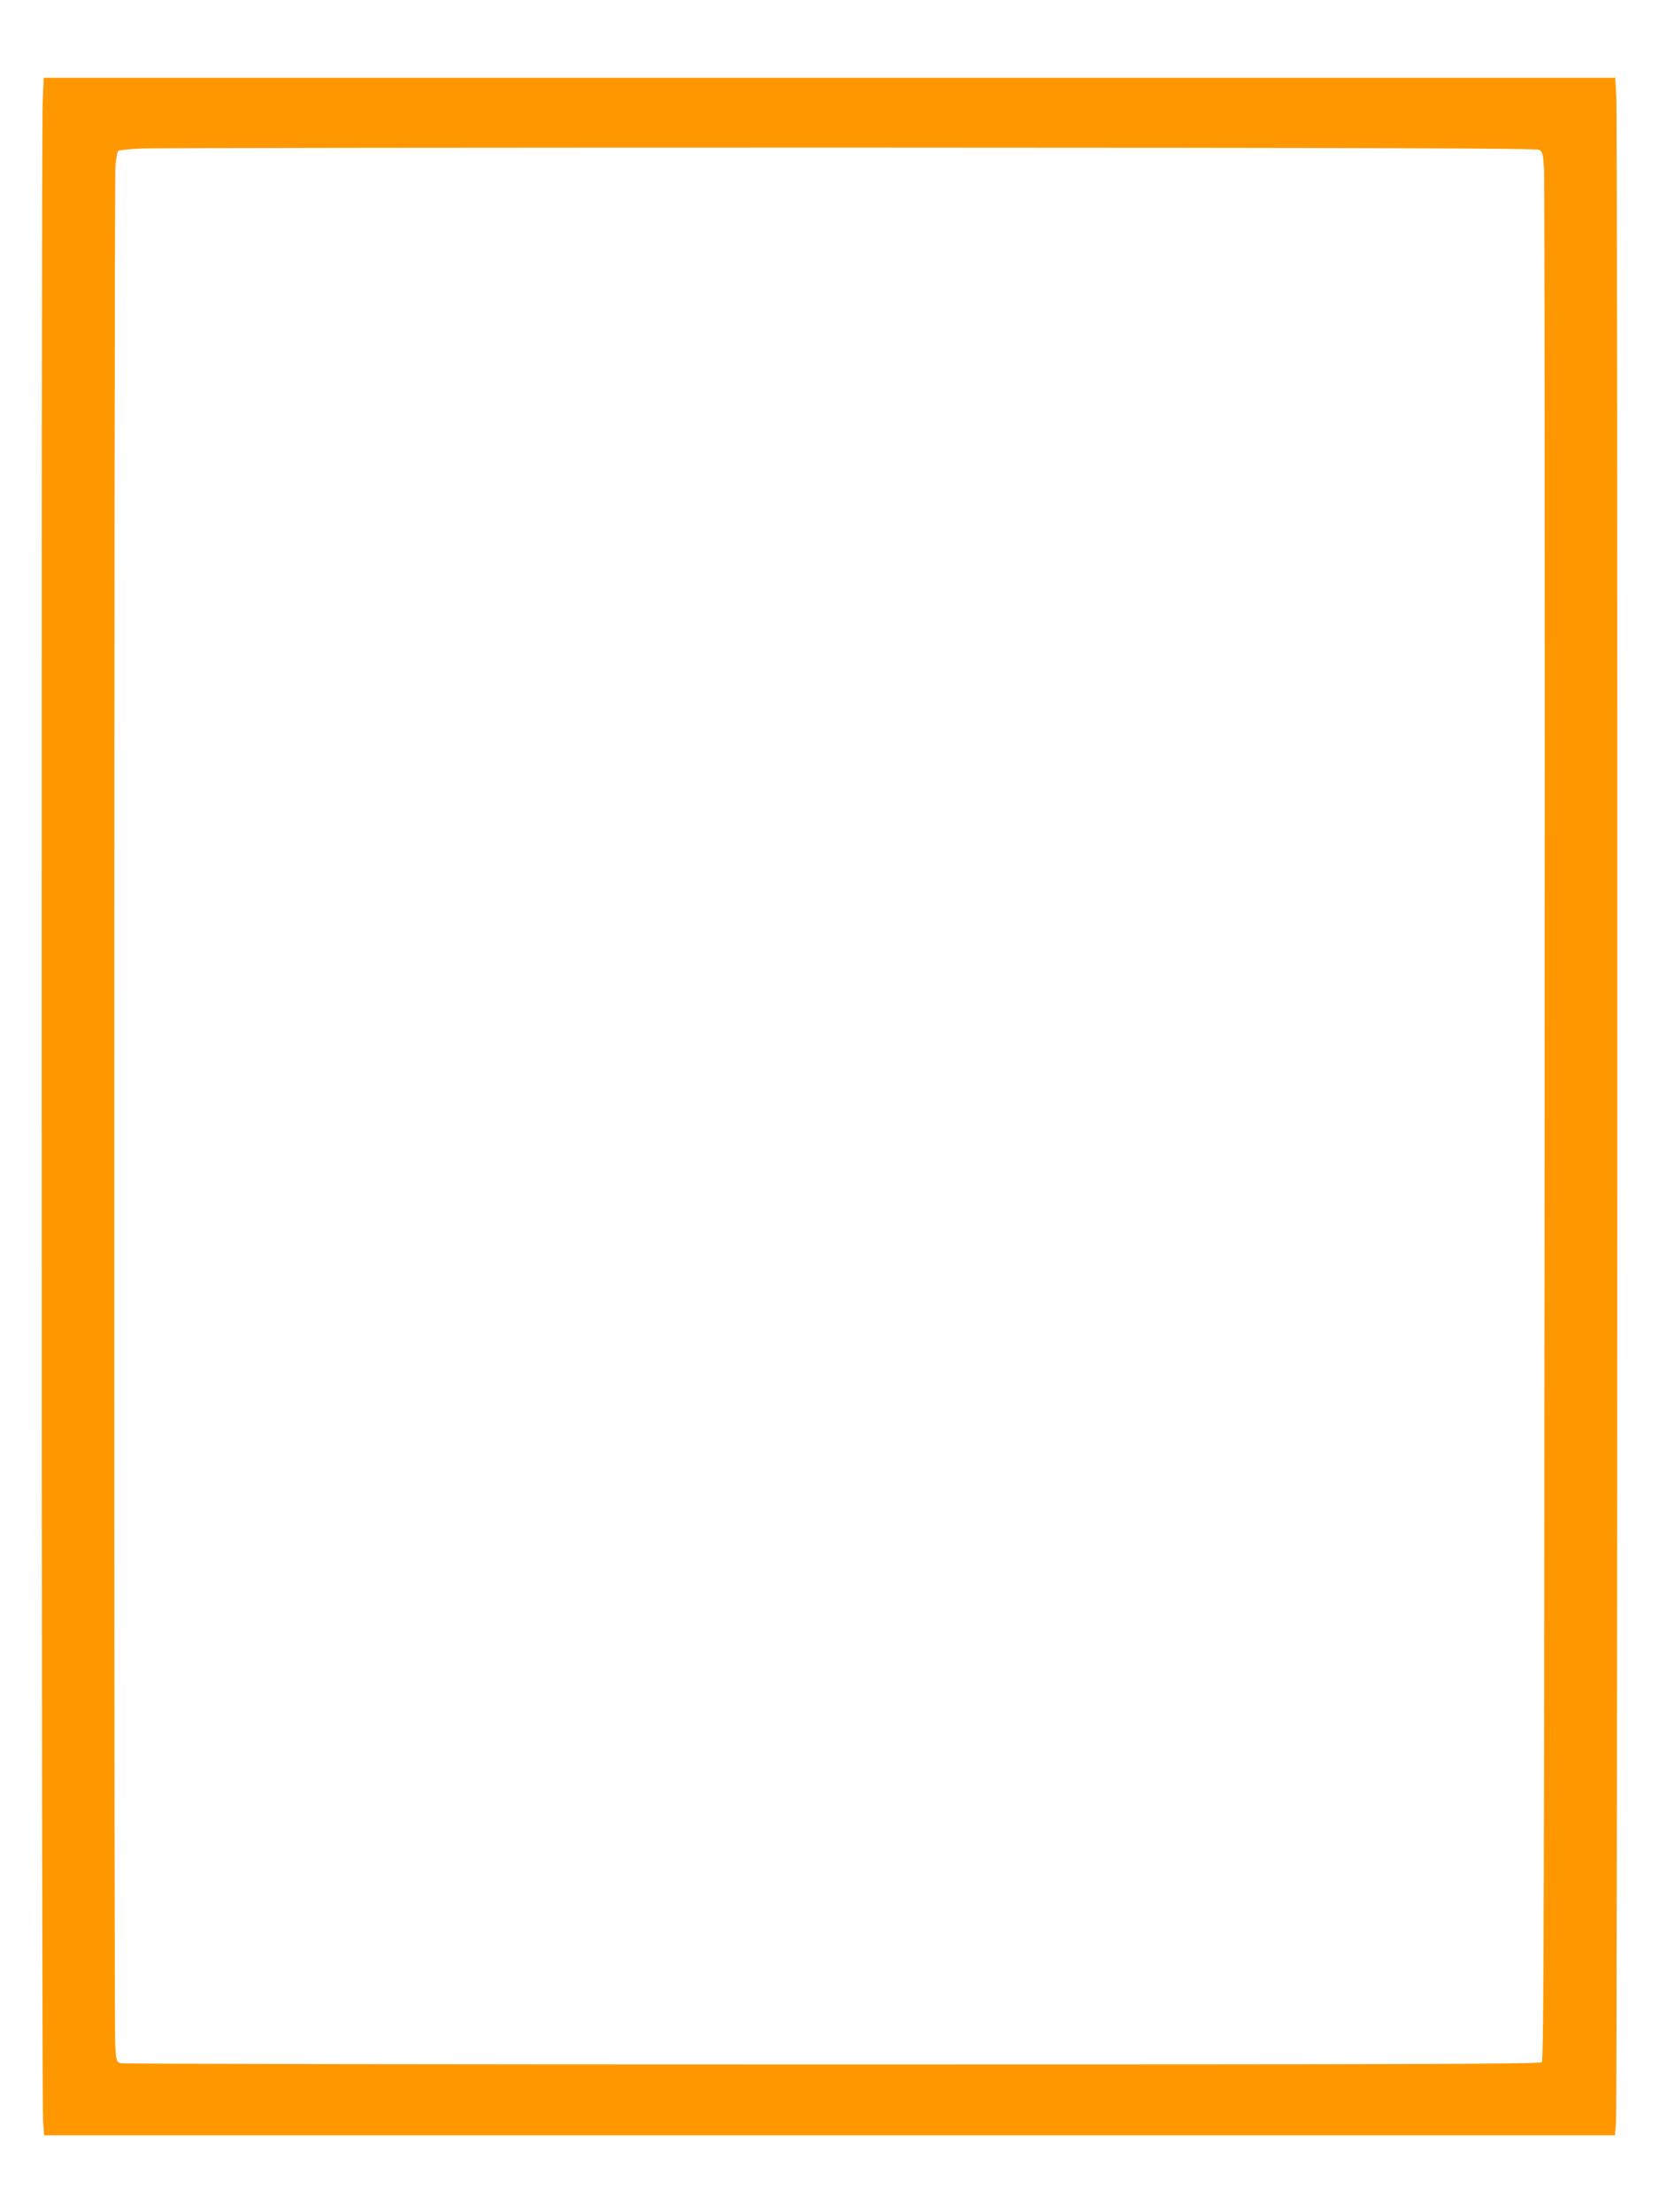 <?xml version="1.0" standalone="no"?>
<!DOCTYPE svg PUBLIC "-//W3C//DTD SVG 20010904//EN"
 "http://www.w3.org/TR/2001/REC-SVG-20010904/DTD/svg10.dtd">
<svg version="1.0" xmlns="http://www.w3.org/2000/svg"
 width="960pt" height="1280pt" viewBox="0 0 960 1280"
 preserveAspectRatio="xMidYMid meet">
<g transform="translate(0,1280) scale(0.1,-0.1)"
fill="#ff9800" stroke="none">
<path d="M247 12213 c-9 -176 -7 -11559 2 -11678 l6 -90 4545 0 4545 0 6 65
c9 86 11 11597 2 11733 l-6 107 -4547 0 -4547 0 -6 -137z m8660 -280 c19 -11
22 -24 28 -115 3 -57 5 -2541 3 -5520 -2 -4428 -5 -5419 -16 -5430 -11 -11
-761 -13 -4105 -13 -2251 0 -4104 3 -4118 7 -25 7 -26 11 -32 99 -9 124 -7
10784 1 10881 4 42 11 80 16 85 4 4 69 11 144 14 75 3 1919 5 4097 5 3119 -1
3965 -4 3982 -13z"/>
</g>
</svg>
